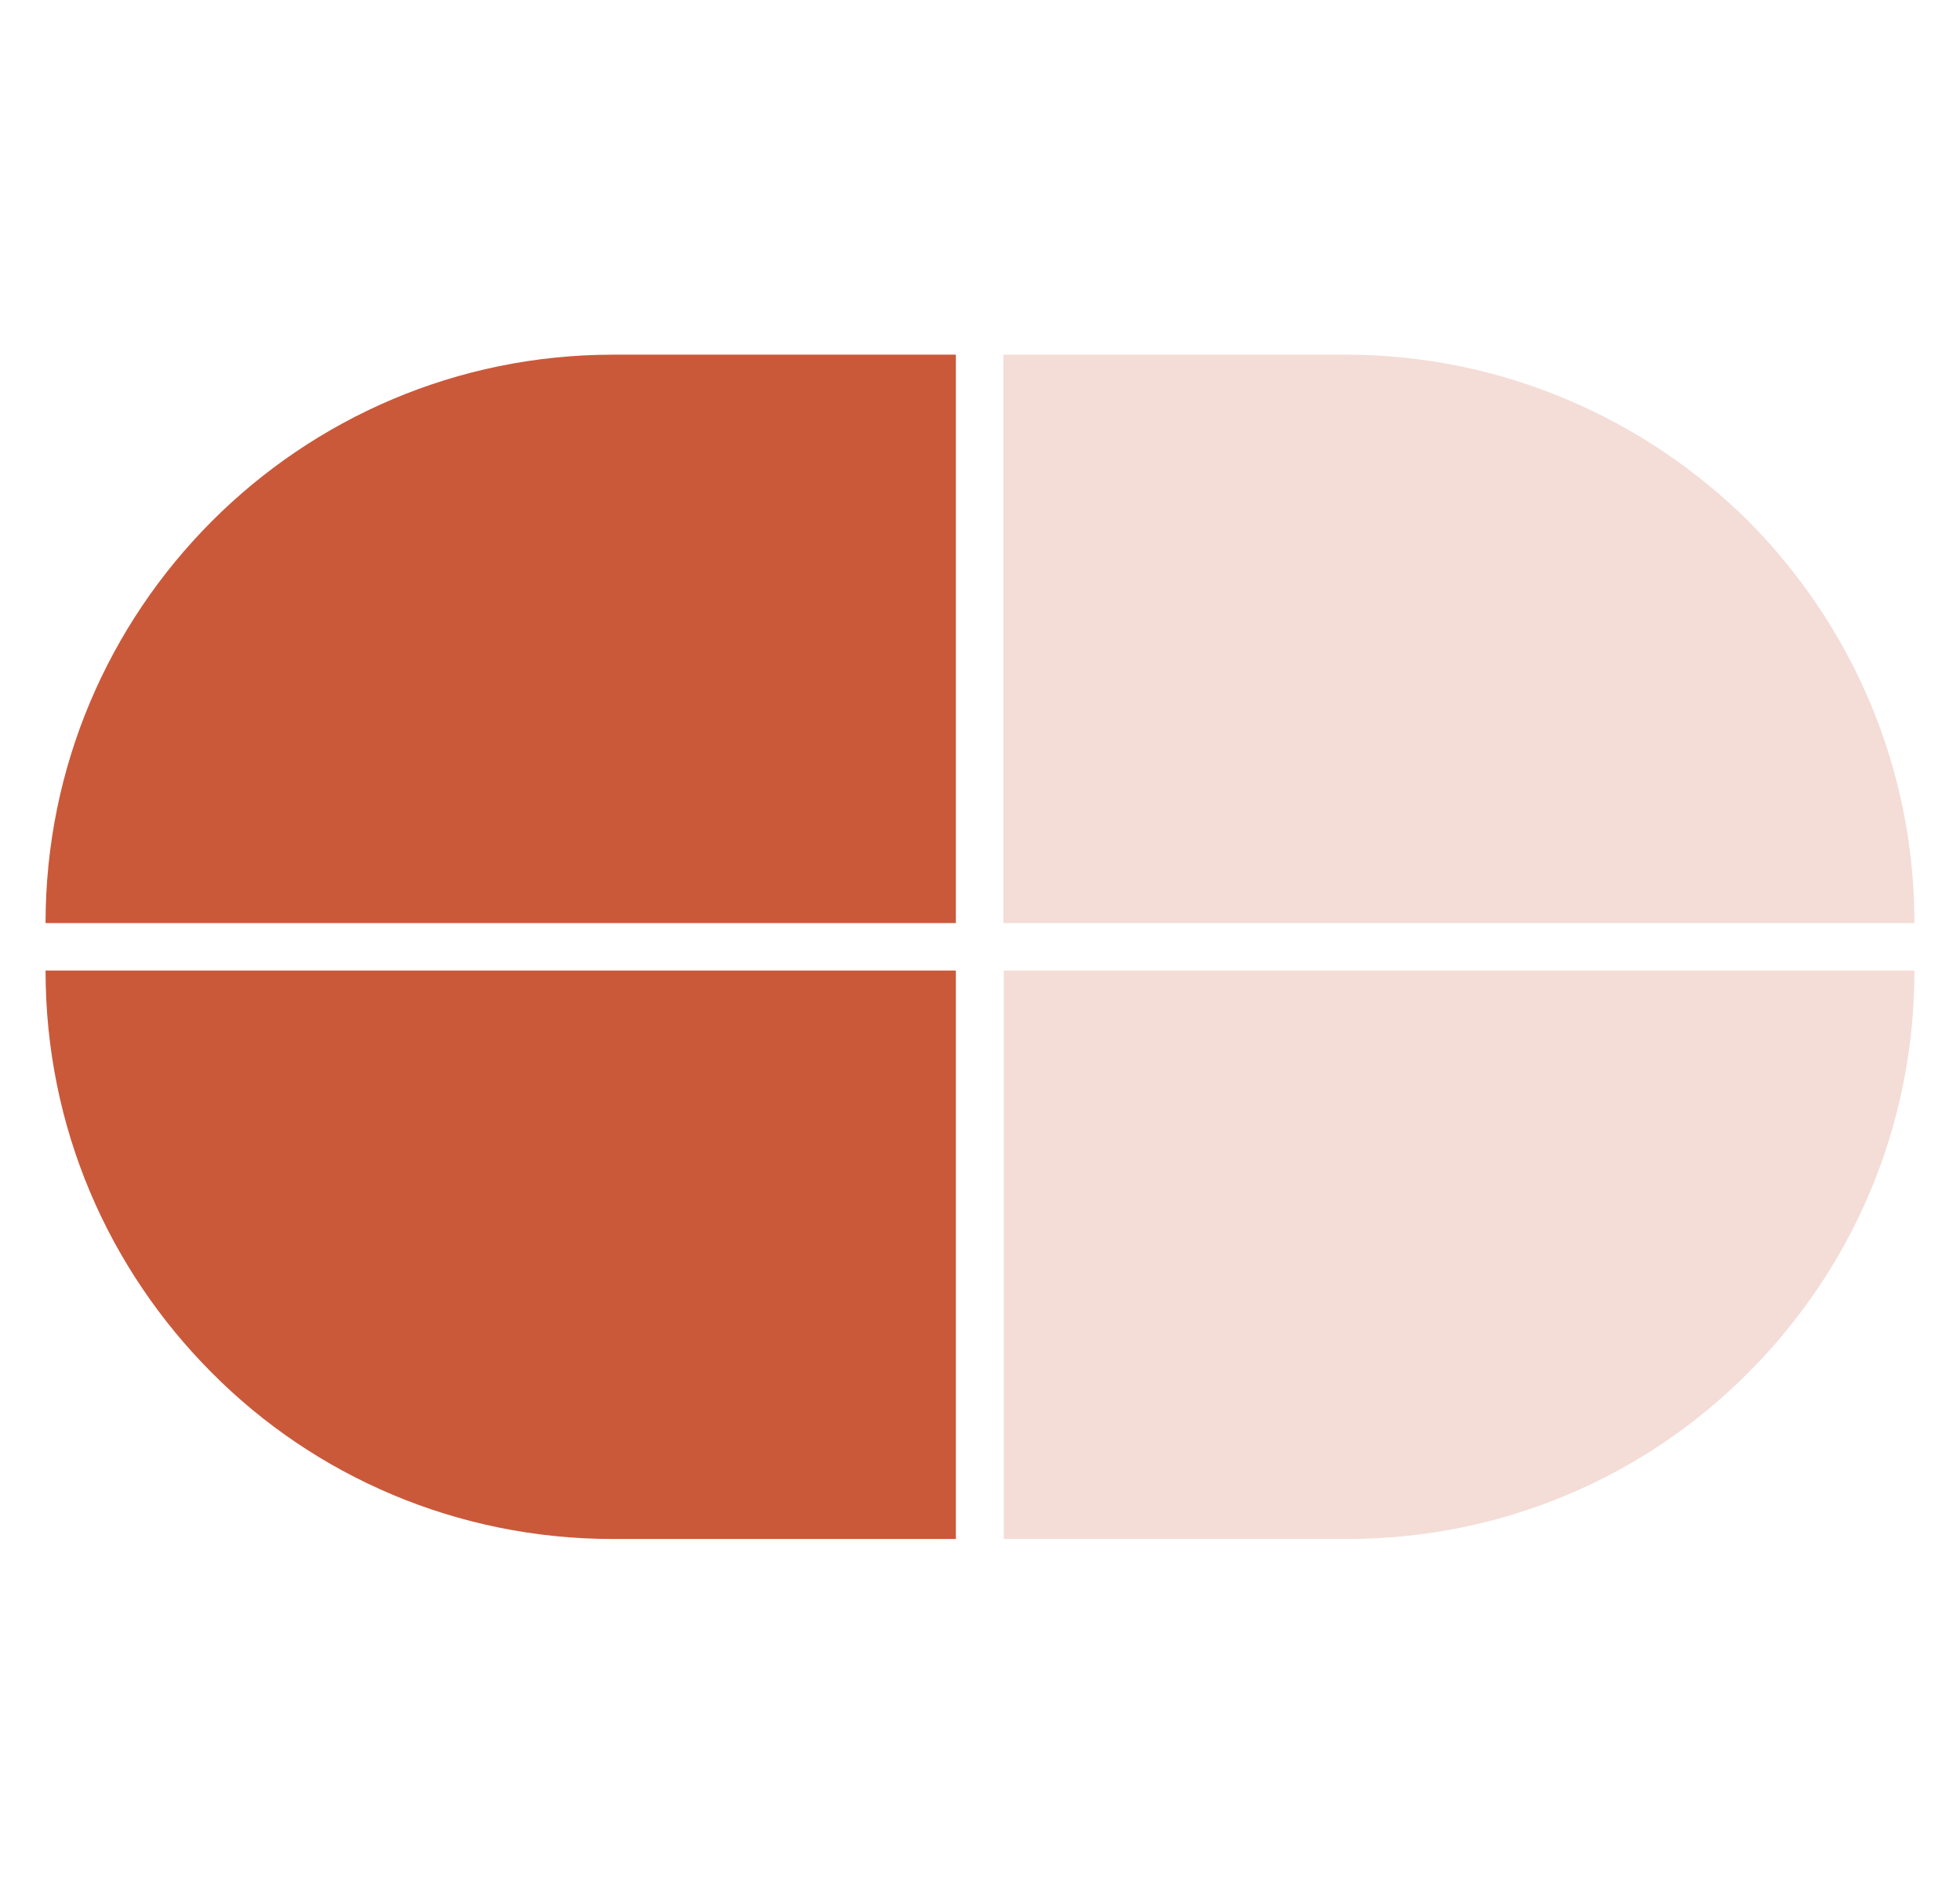 <?xml version="1.0" encoding="UTF-8"?>
<svg xmlns="http://www.w3.org/2000/svg" id="a" width="50.34" height="48.64" viewBox="0 0 50.34 48.64">
  <defs>
    <style>.b{fill:#f4ddd7;}.c{fill:#ca593a;}</style>
  </defs>
  <path class="c" d="M24.55,9.11v14.6H1.17c0-8.05,6.52-14.6,14.58-14.6h8.8Z"></path>
  <path class="b" d="M25.78,24.93v14.6h8.82c4.02,0,7.67-1.62,10.3-4.27,2.65-2.65,4.27-6.29,4.27-10.33h-23.4,0Z"></path>
  <path class="b" d="M49.17,23.71h-23.4v-14.6h8.8c4.01,0,7.67,1.64,10.33,4.27,2.63,2.65,4.27,6.29,4.27,10.33Z"></path>
  <path class="c" d="M24.55,39.53v-14.6H1.17c0,4.04,1.62,7.67,4.27,10.33,2.63,2.65,6.29,4.27,10.3,4.27h8.81Z"></path>
</svg>
